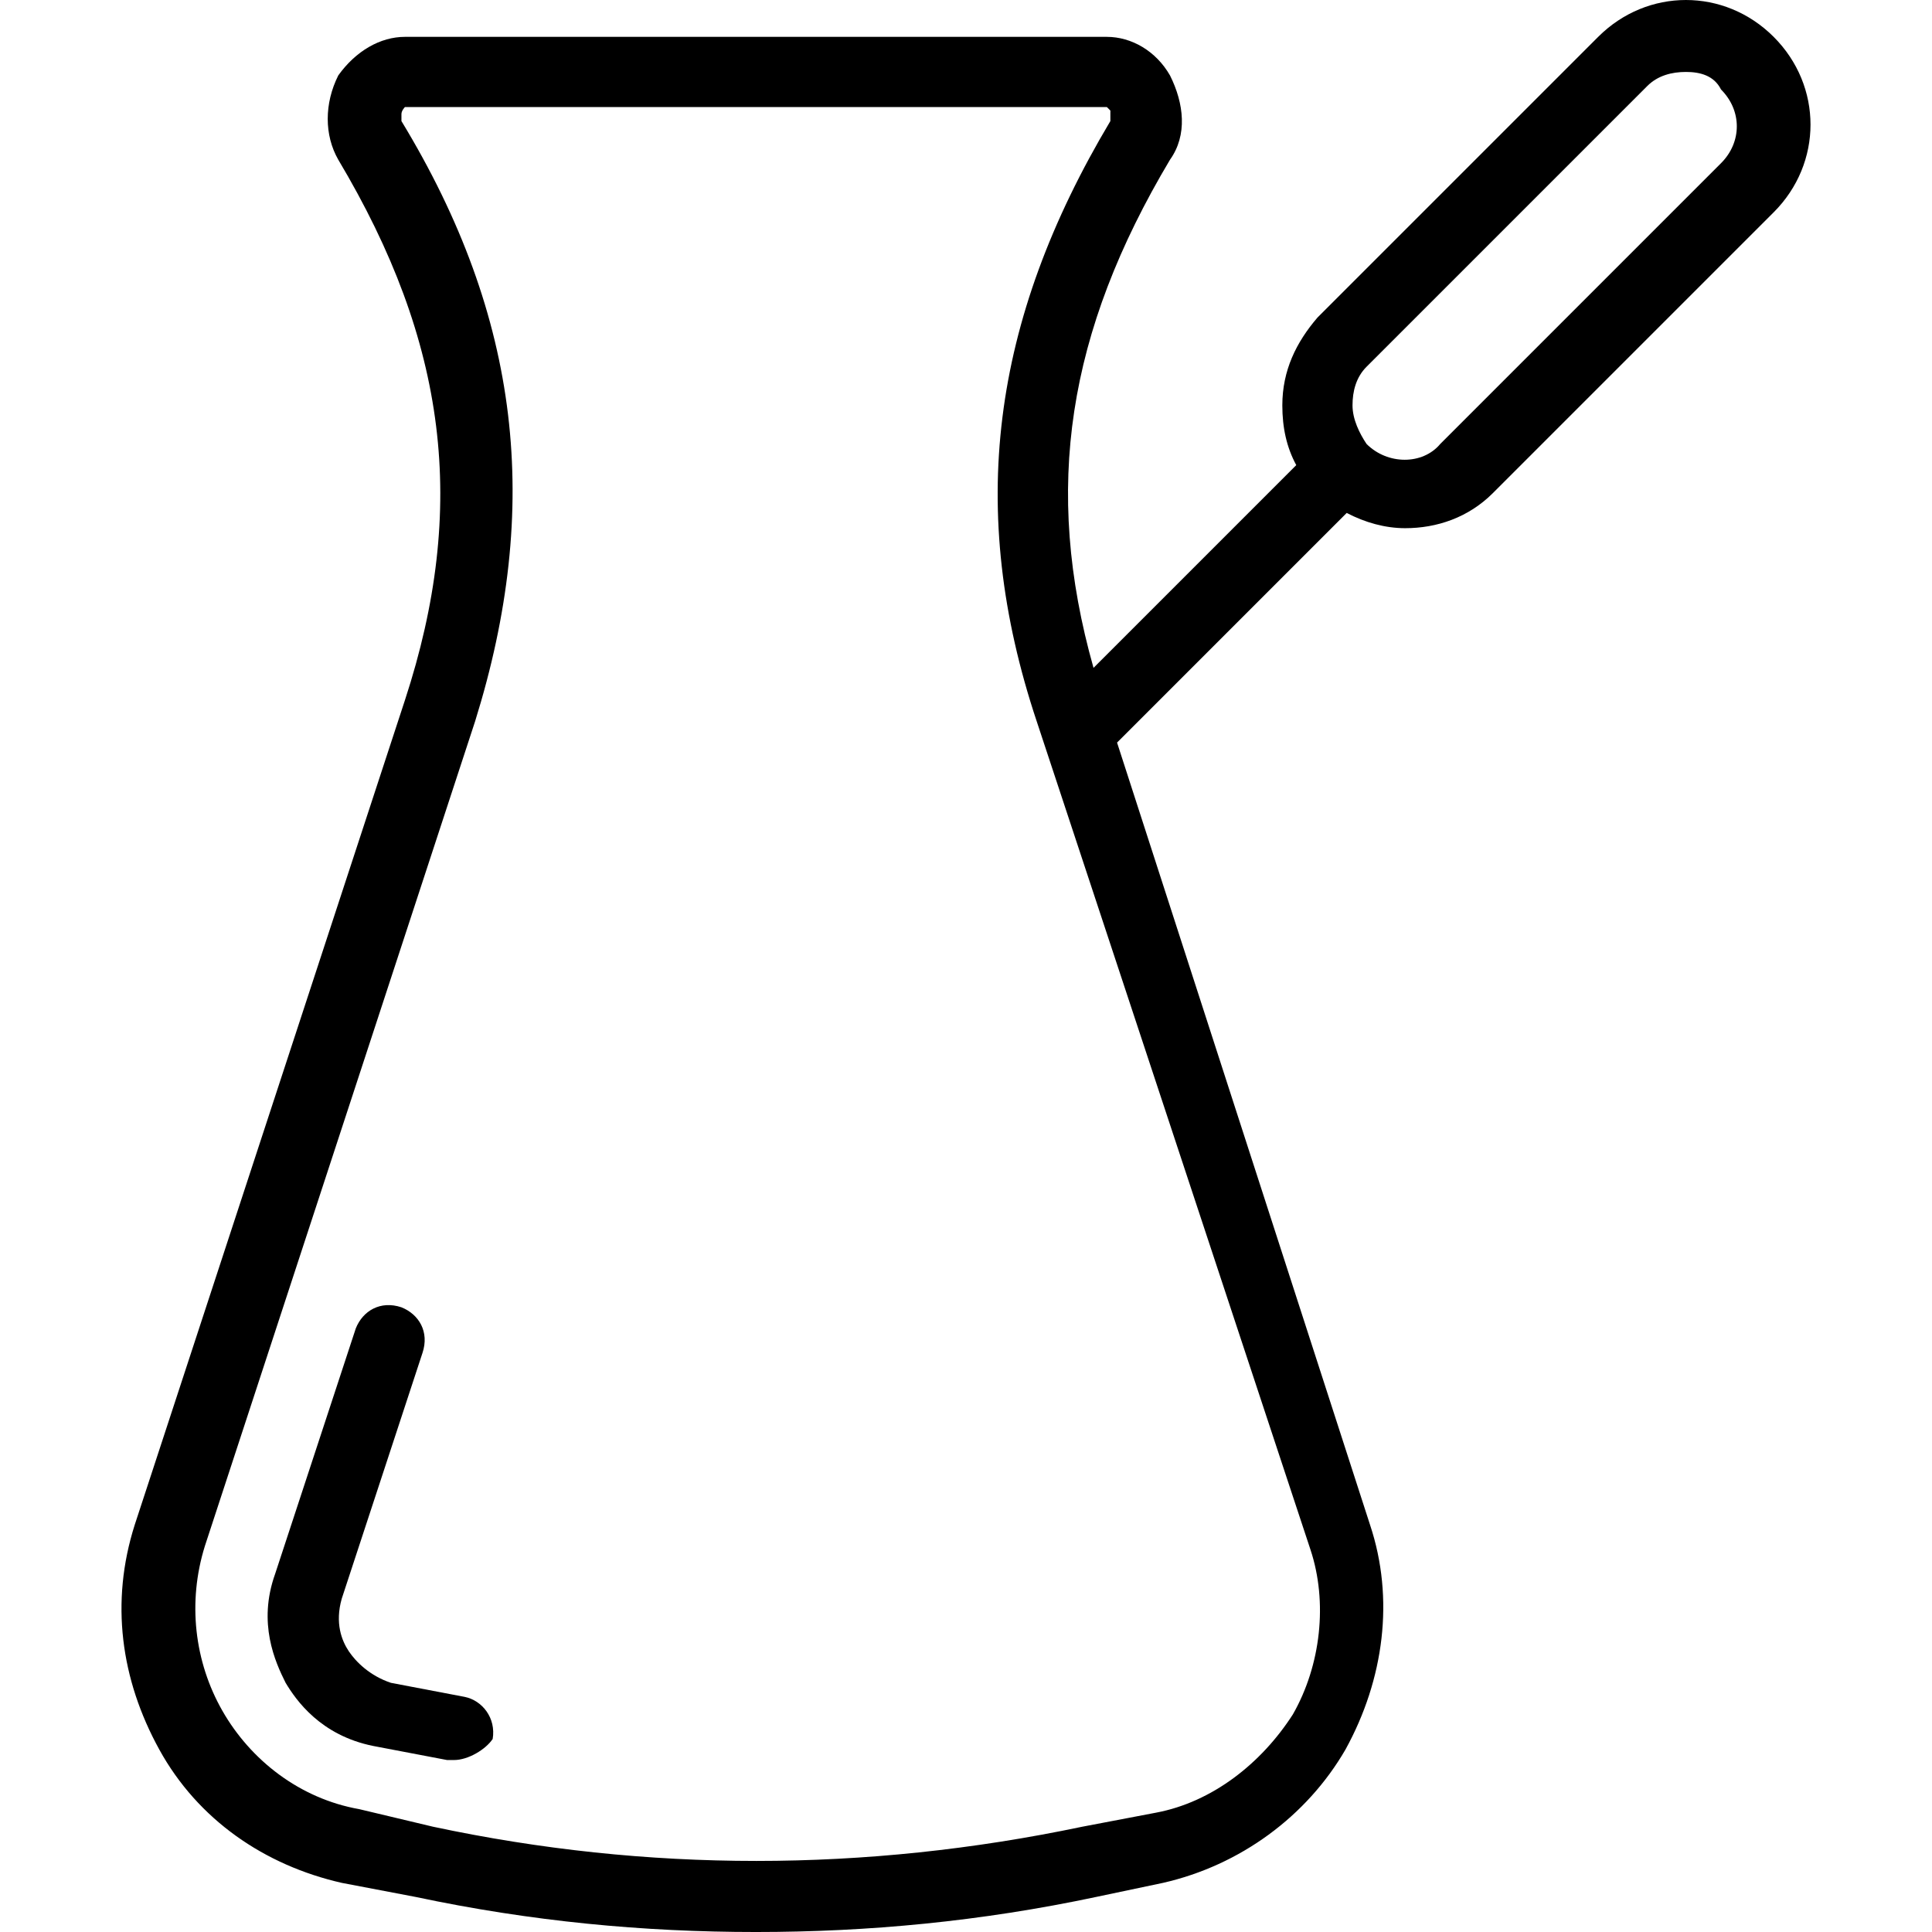 <?xml version="1.0" encoding="iso-8859-1"?>
<!-- Generator: Adobe Illustrator 19.0.0, SVG Export Plug-In . SVG Version: 6.00 Build 0)  -->
<svg version="1.1" id="Layer_1" xmlns="http://www.w3.org/2000/svg" xmlns:xlink="http://www.w3.org/1999/xlink" x="0px" y="0px"
	 viewBox="0 0 512.465 512.465" style="enable-background:new 0 0 512.465 512.465;" xml:space="preserve">
<g transform="translate(1)">
	<g>
		<g>
			<path d="M122.236,450.095l-19.549-3.724c-5.585-1.862-9.309-5.585-11.171-8.378s-3.724-7.447-1.862-13.964l21.411-65.164
				c1.862-5.585-0.931-10.24-5.585-12.102c-5.586-1.862-10.24,0.931-12.102,5.585l-21.411,65.164
				c-4.655,13.033,0,23.273,2.793,28.858c2.793,4.655,9.309,13.964,23.273,16.756l19.549,3.724c0.931,0,0.931,0,1.862,0
				c3.724,0,8.378-2.793,10.24-5.585C130.615,455.68,126.891,451.025,122.236,450.095z"/>
			<path d="M469.465,9.775c-13.033-13.033-33.513-13.033-46.545,0l-74.473,74.473c-5.585,6.516-9.309,13.964-9.309,23.273
				c0,5.969,1.156,11.169,3.697,15.852l-53.778,53.778c-13.44-47.566-6.944-89.109,20.292-134.793
				c4.655-6.516,3.724-14.895,0-22.342c-3.724-6.516-10.24-10.24-16.756-10.24H106.411c-6.516,0-13.033,3.724-17.687,10.24
				C85,27.462,85,35.84,88.724,42.356c28.858,48.407,34.444,92.16,17.687,143.36L34.731,404.48
				c-6.516,20.48-3.724,40.96,6.516,59.578s27.927,30.72,48.407,35.375l19.549,3.724c30.72,6.516,60.509,9.309,90.298,9.309
				c29.789,0,59.578-2.793,90.298-9.309l17.687-3.724c20.48-4.655,38.167-17.687,48.407-35.375
				c10.24-18.618,13.033-40.029,6.516-59.578l-67.109-207.509l60.913-60.913c4.85,2.534,10.176,4.044,15.505,4.044
				c8.378,0,16.756-2.793,23.273-9.309l74.473-74.473C482.498,43.287,482.498,22.807,469.465,9.775z M341.931,454.749
				c-8.378,13.033-21.411,23.273-36.305,26.065l-19.549,3.724c-57.716,12.102-115.433,12.102-172.218,0l-19.549-4.655
				c-15.825-2.793-28.858-13.033-36.305-26.065c-7.447-13.033-9.309-28.858-4.655-43.753l71.68-218.764
				c17.687-56.785,12.102-107.055-19.549-159.185c0,0,0-0.931,0-1.862s0.931-1.862,0.931-1.862h186.182l0.931,0.931
				c0,1.862,0,2.793,0,2.793c-31.651,53.062-38.167,103.331-19.549,159.185l72.611,219.695
				C351.24,424.96,349.378,441.716,341.931,454.749z M455.502,43.287l-74.473,74.473c-4.655,5.585-13.964,5.585-19.549,0
				c-1.862-2.793-3.724-6.516-3.724-10.24s0.931-7.447,3.724-10.24l74.473-74.473c2.793-2.793,6.516-3.724,10.24-3.724
				c3.724,0,7.447,0.931,9.309,4.655C461.087,29.324,461.087,37.702,455.502,43.287z"/>
		</g>
	</g>
</g>
<g>
</g>
<g>
</g>
<g>
</g>
<g>
</g>
<g>
</g>
<g>
</g>
<g>
</g>
<g>
</g>
<g>
</g>
<g>
</g>
<g>
</g>
<g>
</g>
<g>
</g>
<g>
</g>
<g>
</g>
</svg>
